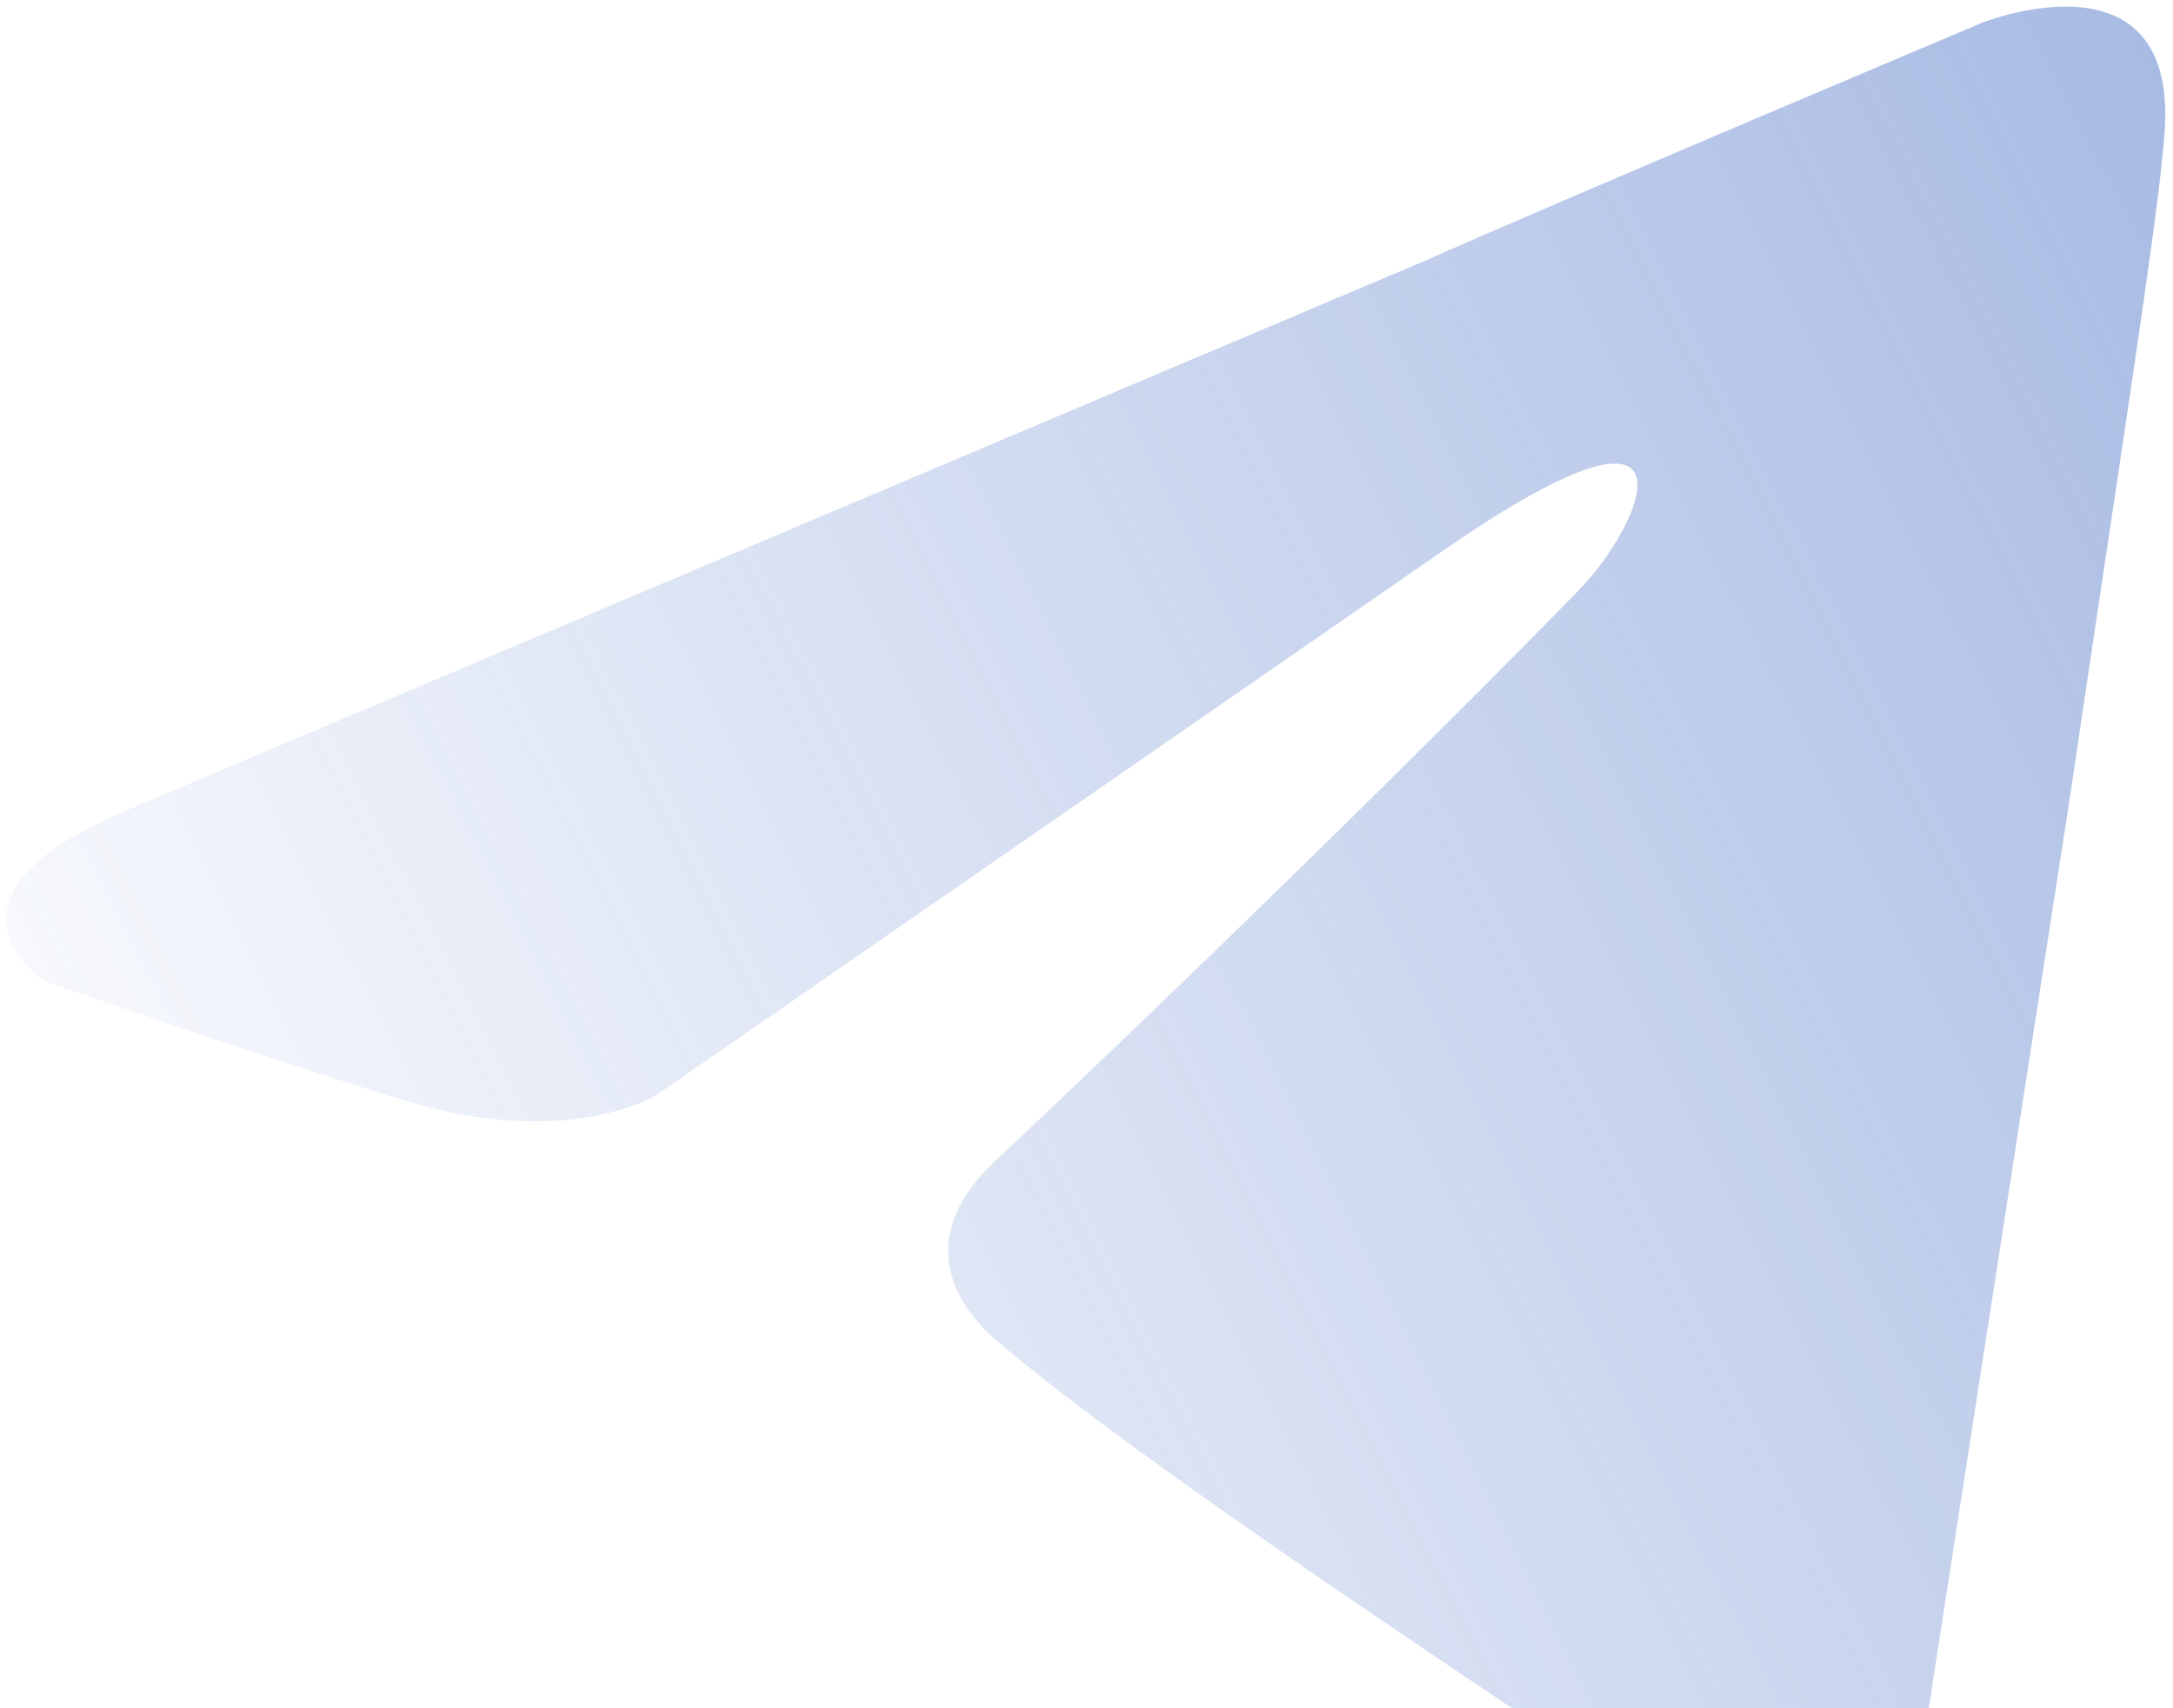 <svg width="257" height="202" viewBox="0 0 257 202" fill="none" xmlns="http://www.w3.org/2000/svg">
<g opacity="0.5">
<path d="M16.376 95.239L168.488 30.861C183.504 24.155 234.425 2.695 234.425 2.695C234.425 2.695 257.928 -6.693 255.969 16.107C255.316 25.496 250.094 58.356 244.871 93.898L228.55 199.184C228.55 199.184 227.244 214.608 216.146 217.291C205.048 219.973 186.768 207.902 183.504 205.22C180.892 203.208 134.541 173.03 117.567 158.277C112.997 154.253 107.774 146.206 118.22 136.817C141.722 114.687 169.794 87.192 186.768 69.756C194.602 61.709 202.436 42.932 169.794 65.733L77.743 129.441C77.743 129.441 67.298 136.147 47.713 130.111C28.128 124.076 5.278 116.028 5.278 116.028C5.278 116.028 -10.39 105.969 16.376 95.239Z" fill="url(#paint0_linear_421_6722)"/>
</g>
<defs>
<linearGradient id="paint0_linear_421_6722" x1="263.152" y1="-1.811" x2="-17.67" y2="140.126" gradientUnits="userSpaceOnUse">
<stop stop-color="#4B72C6"/>
<stop offset="1" stop-color="#4B72C6" stop-opacity="0"/>
</linearGradient>
</defs>
</svg>
